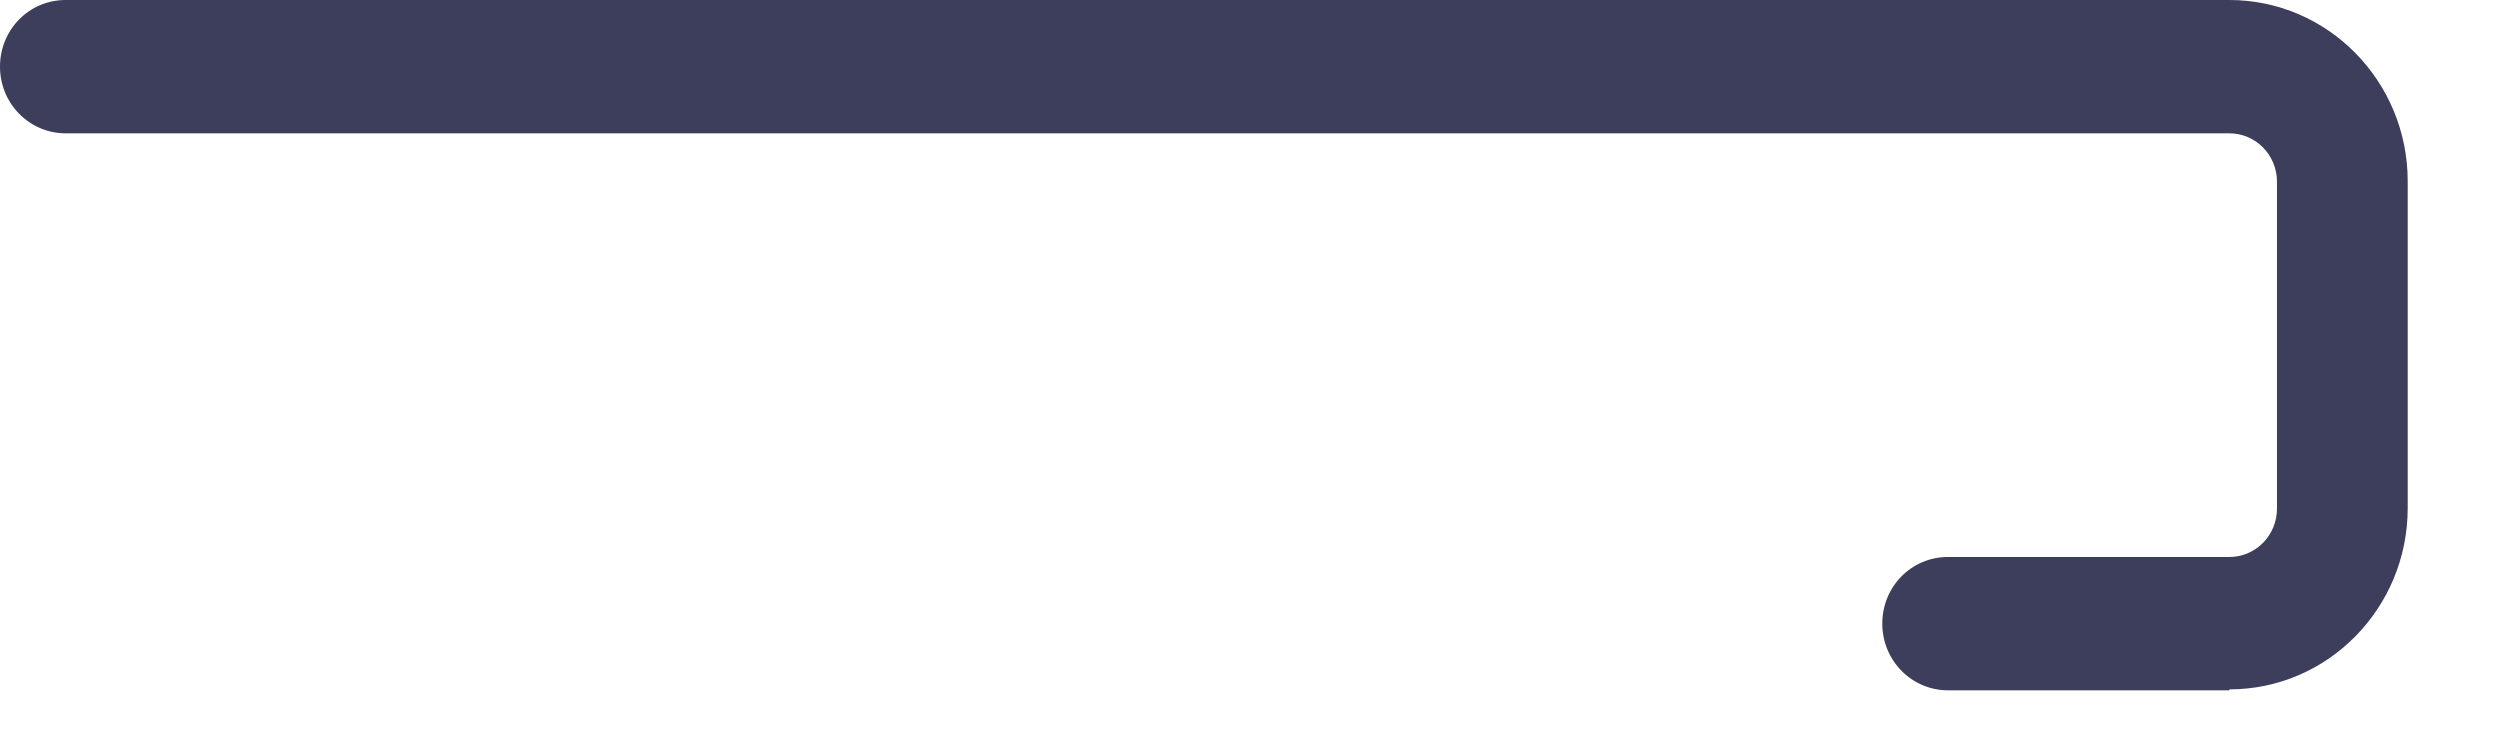 <?xml version="1.0" encoding="utf-8"?>
<svg xmlns="http://www.w3.org/2000/svg" fill="none" height="100%" overflow="visible" preserveAspectRatio="none" style="display: block;" viewBox="0 0 24 7" width="100%">
<path d="M21.402 6.627H18.7C18.354 6.627 18.07 6.343 18.07 5.987C18.07 5.631 18.35 5.347 18.7 5.347H21.402C21.655 5.347 21.859 5.139 21.859 4.882V1.745C21.859 1.488 21.655 1.28 21.402 1.28H0.63C0.284 1.28 0 0.996 0 0.64C0 0.284 0.28 0 0.63 0H21.402C22.347 0 23.114 0.78 23.114 1.74V4.878C23.114 5.838 22.347 6.618 21.402 6.618V6.627Z" fill="#3D3D5C" id="Vector"/>
</svg>